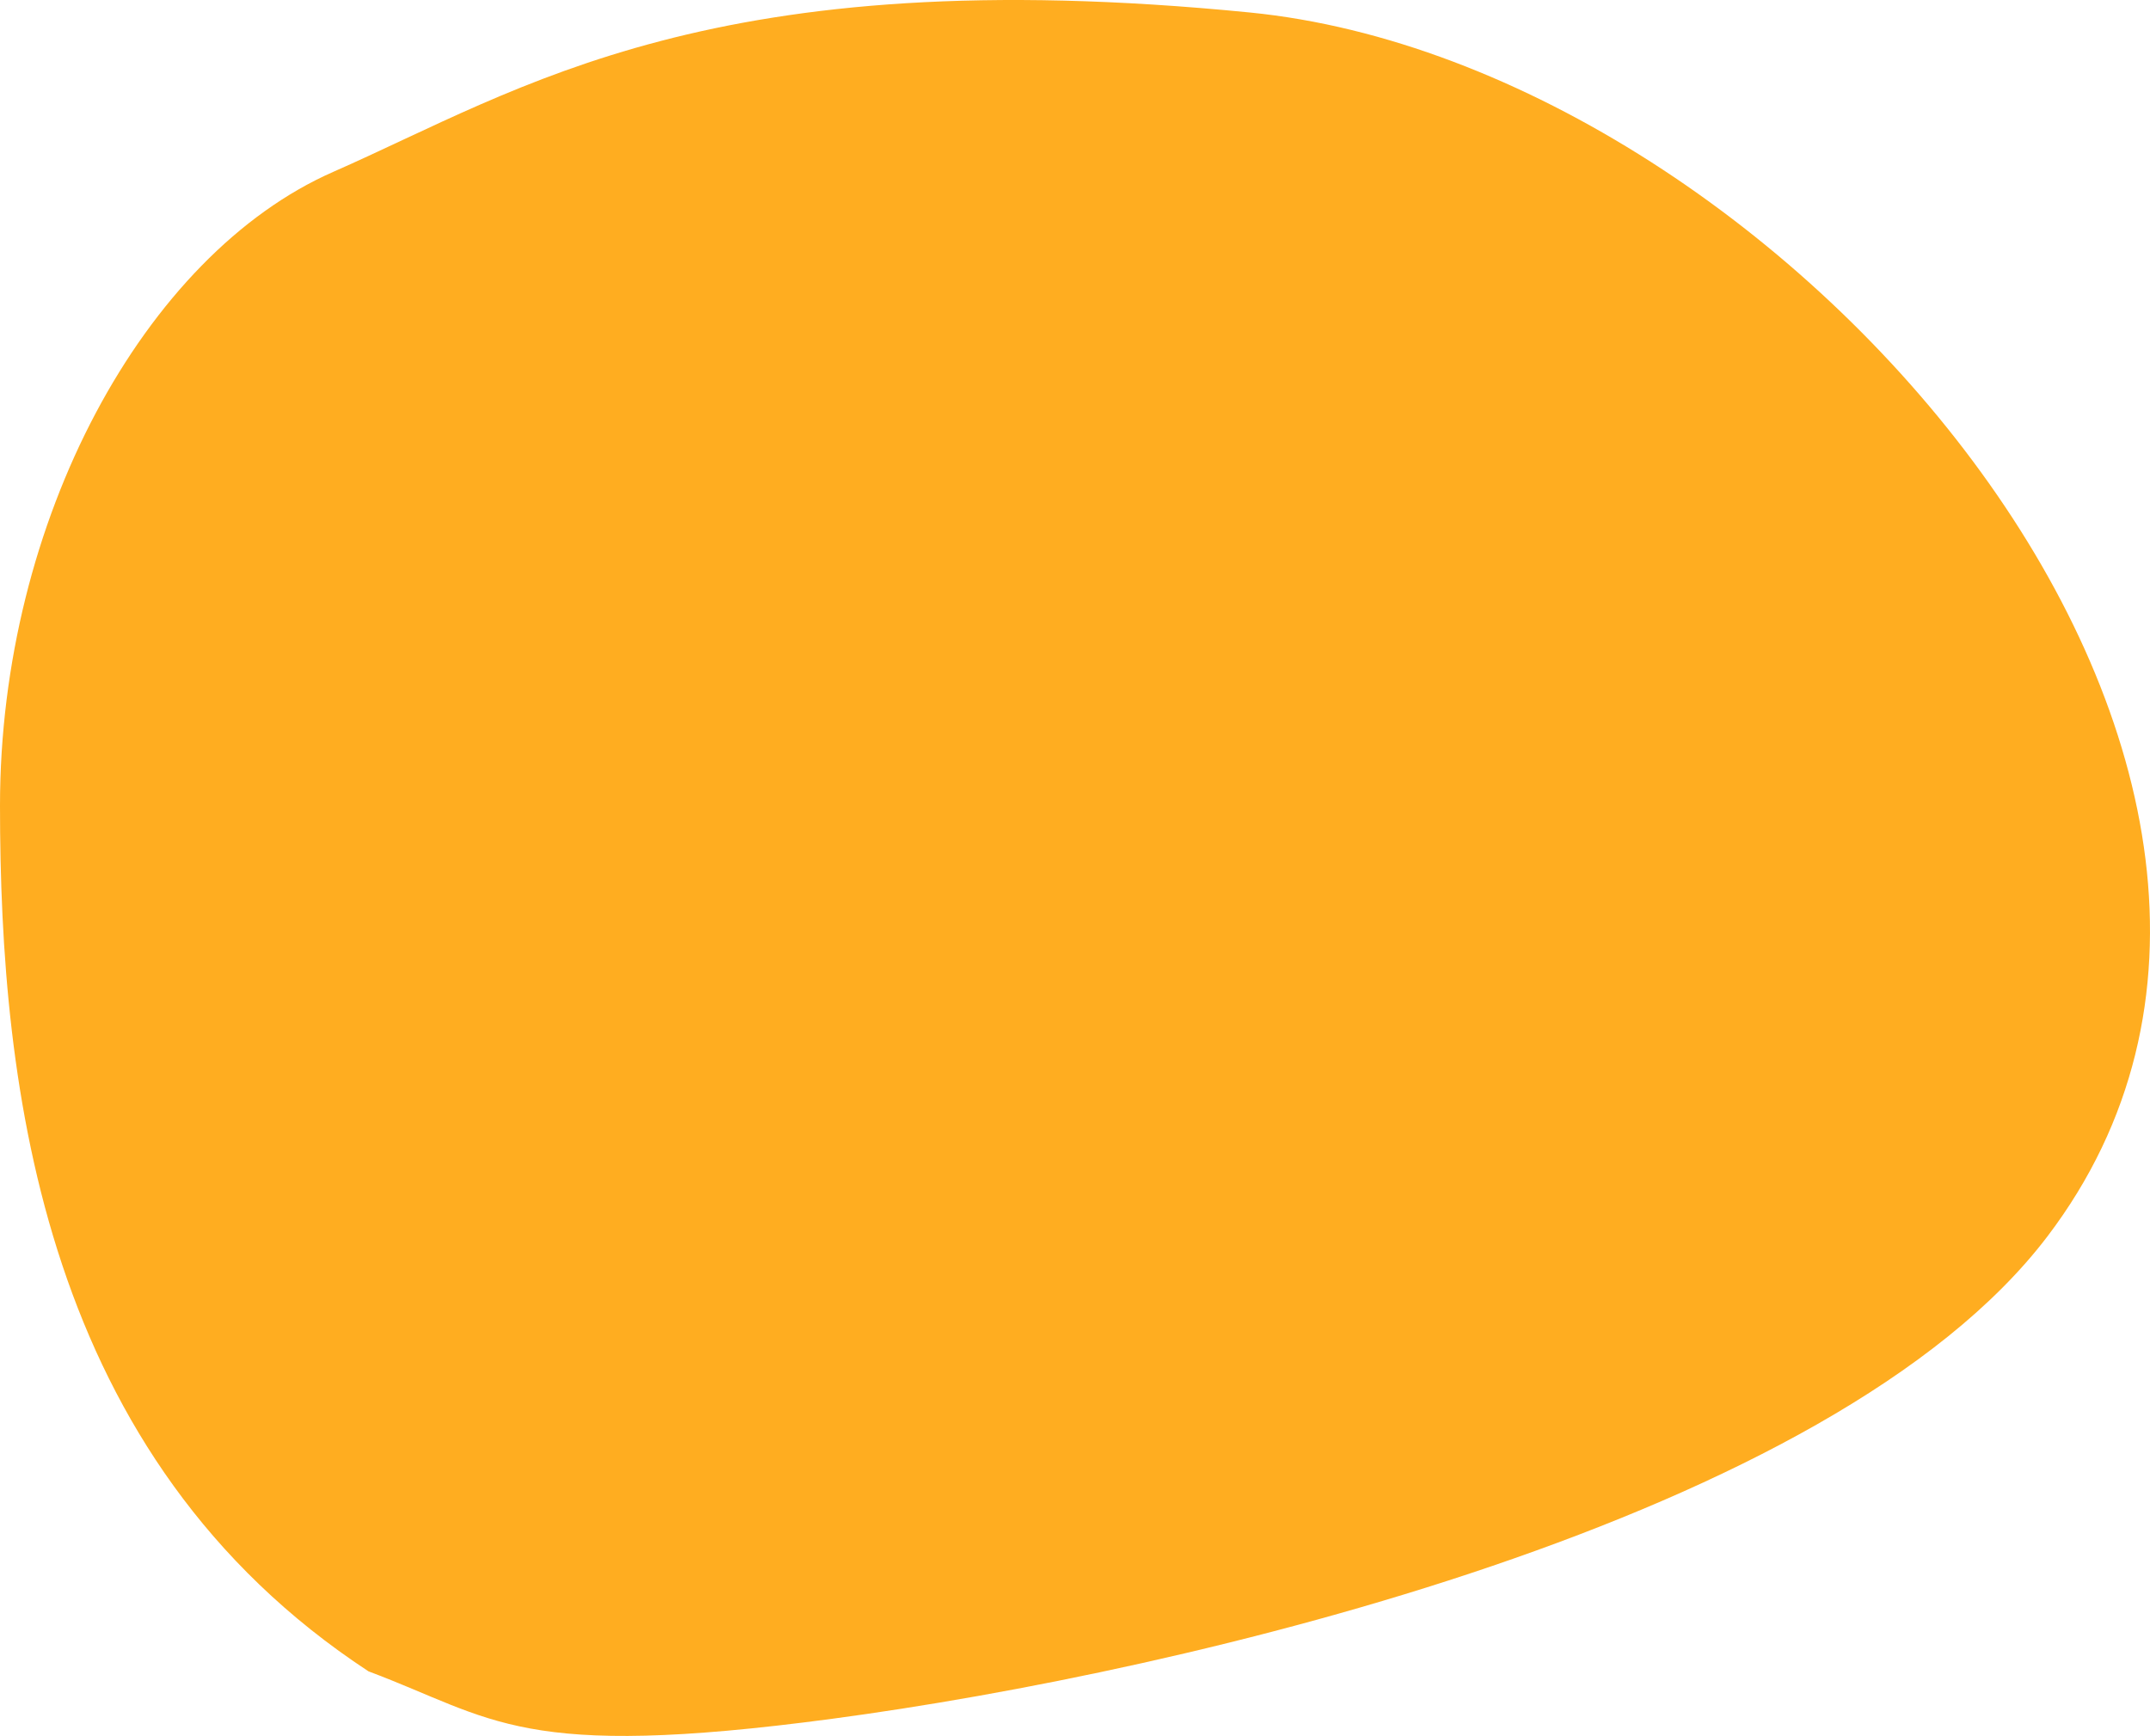 <?xml version="1.0" encoding="UTF-8"?> <svg xmlns="http://www.w3.org/2000/svg" width="660" height="533" viewBox="0 0 660 533" fill="none"> <path fill-rule="evenodd" clip-rule="evenodd" d="M113.114 513.16C151.945 527.725 159.342 540.562 255.496 527.725C364.595 513.16 562.51 466.473 628.486 379.656C735.49 238.847 548.978 20.223 383.694 3.838C218.41 -12.549 160.324 27.278 102.315 52.76C44.306 78.241 0 159.851 0 247.347C0 334.601 13.261 447.617 113.114 513.16Z" fill="#FFAD20"></path> </svg> 